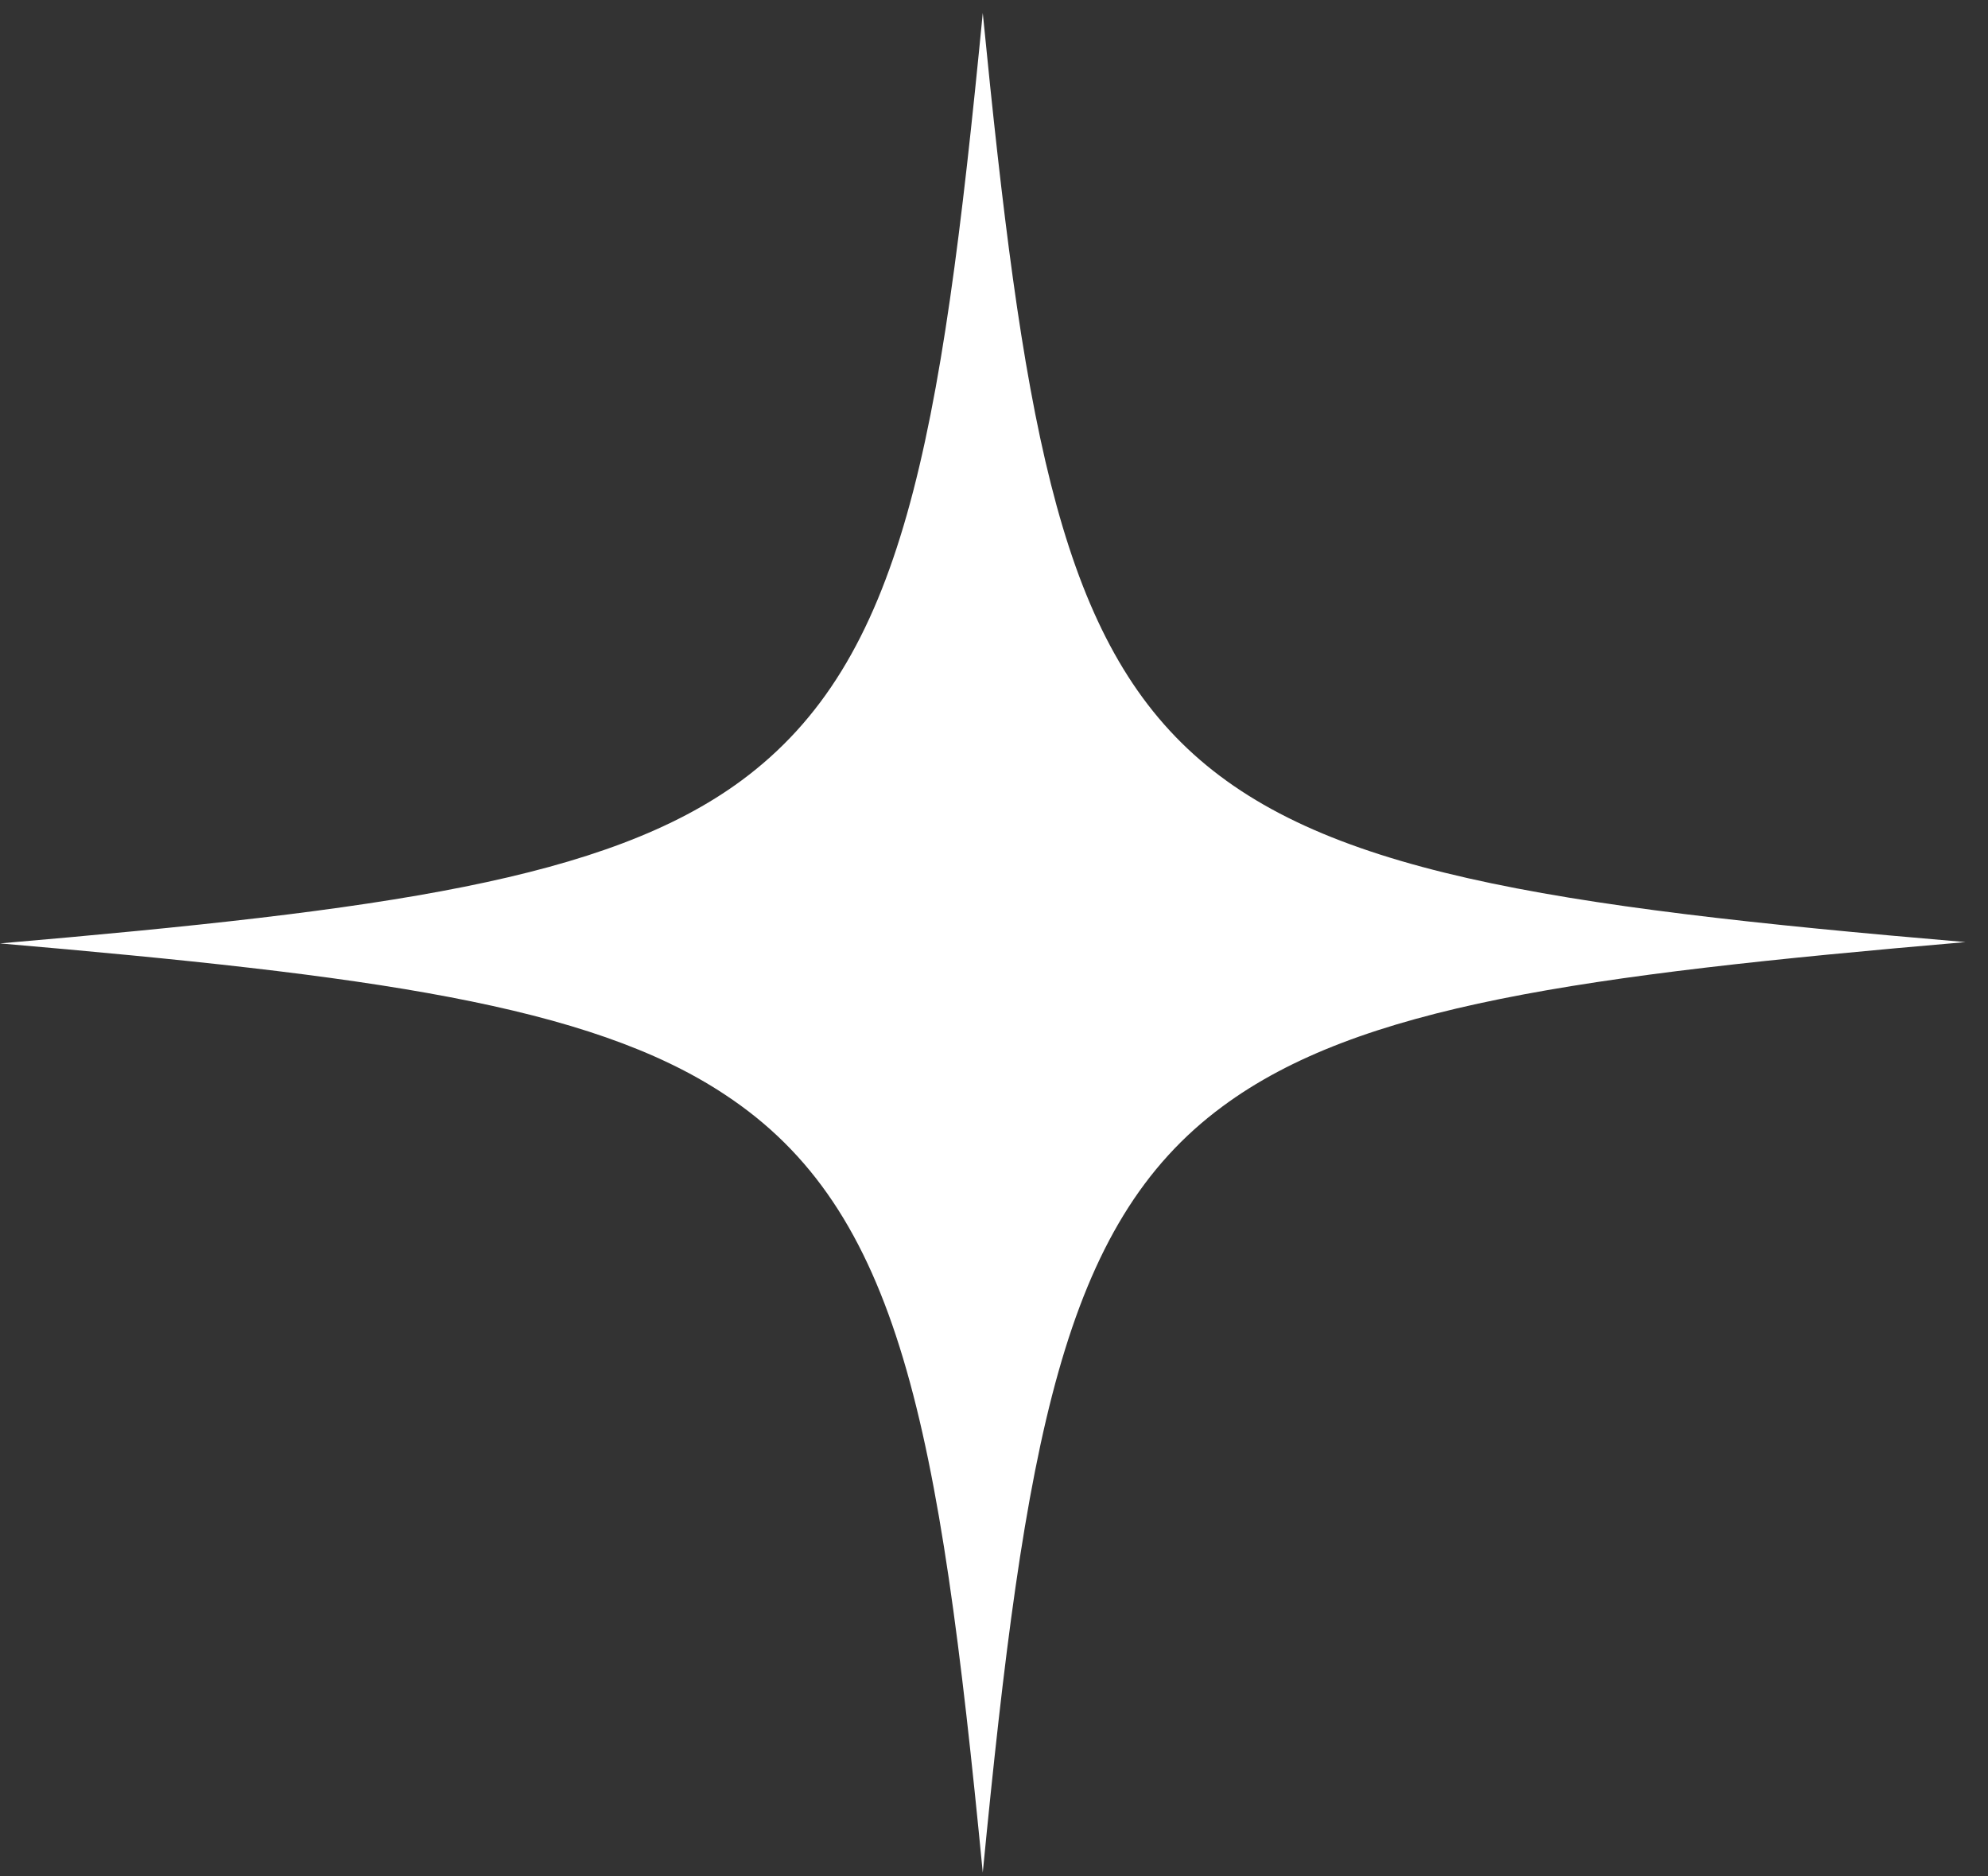 <?xml version="1.0" encoding="UTF-8"?> <svg xmlns="http://www.w3.org/2000/svg" width="71" height="67" viewBox="0 0 71 67" fill="none"><rect x="0" y="0" width="71" height="67" fill="#333333" stroke="none"/><path d="M70.197 33.644C56.428 34.828 48.517 35.916 43.66 39.514C37.953 43.726 36.601 51.442 35.099 66.873C33.547 50.874 32.145 43.206 25.886 39.088C21.029 35.869 13.168 34.828 0 33.691C13.719 32.508 21.68 31.419 26.487 27.869C32.245 23.609 33.596 15.941 35.099 0.463C36.501 14.71 37.752 22.331 42.409 26.733C47.065 31.135 55.176 32.366 70.197 33.644Z" fill="white"></path></svg> 